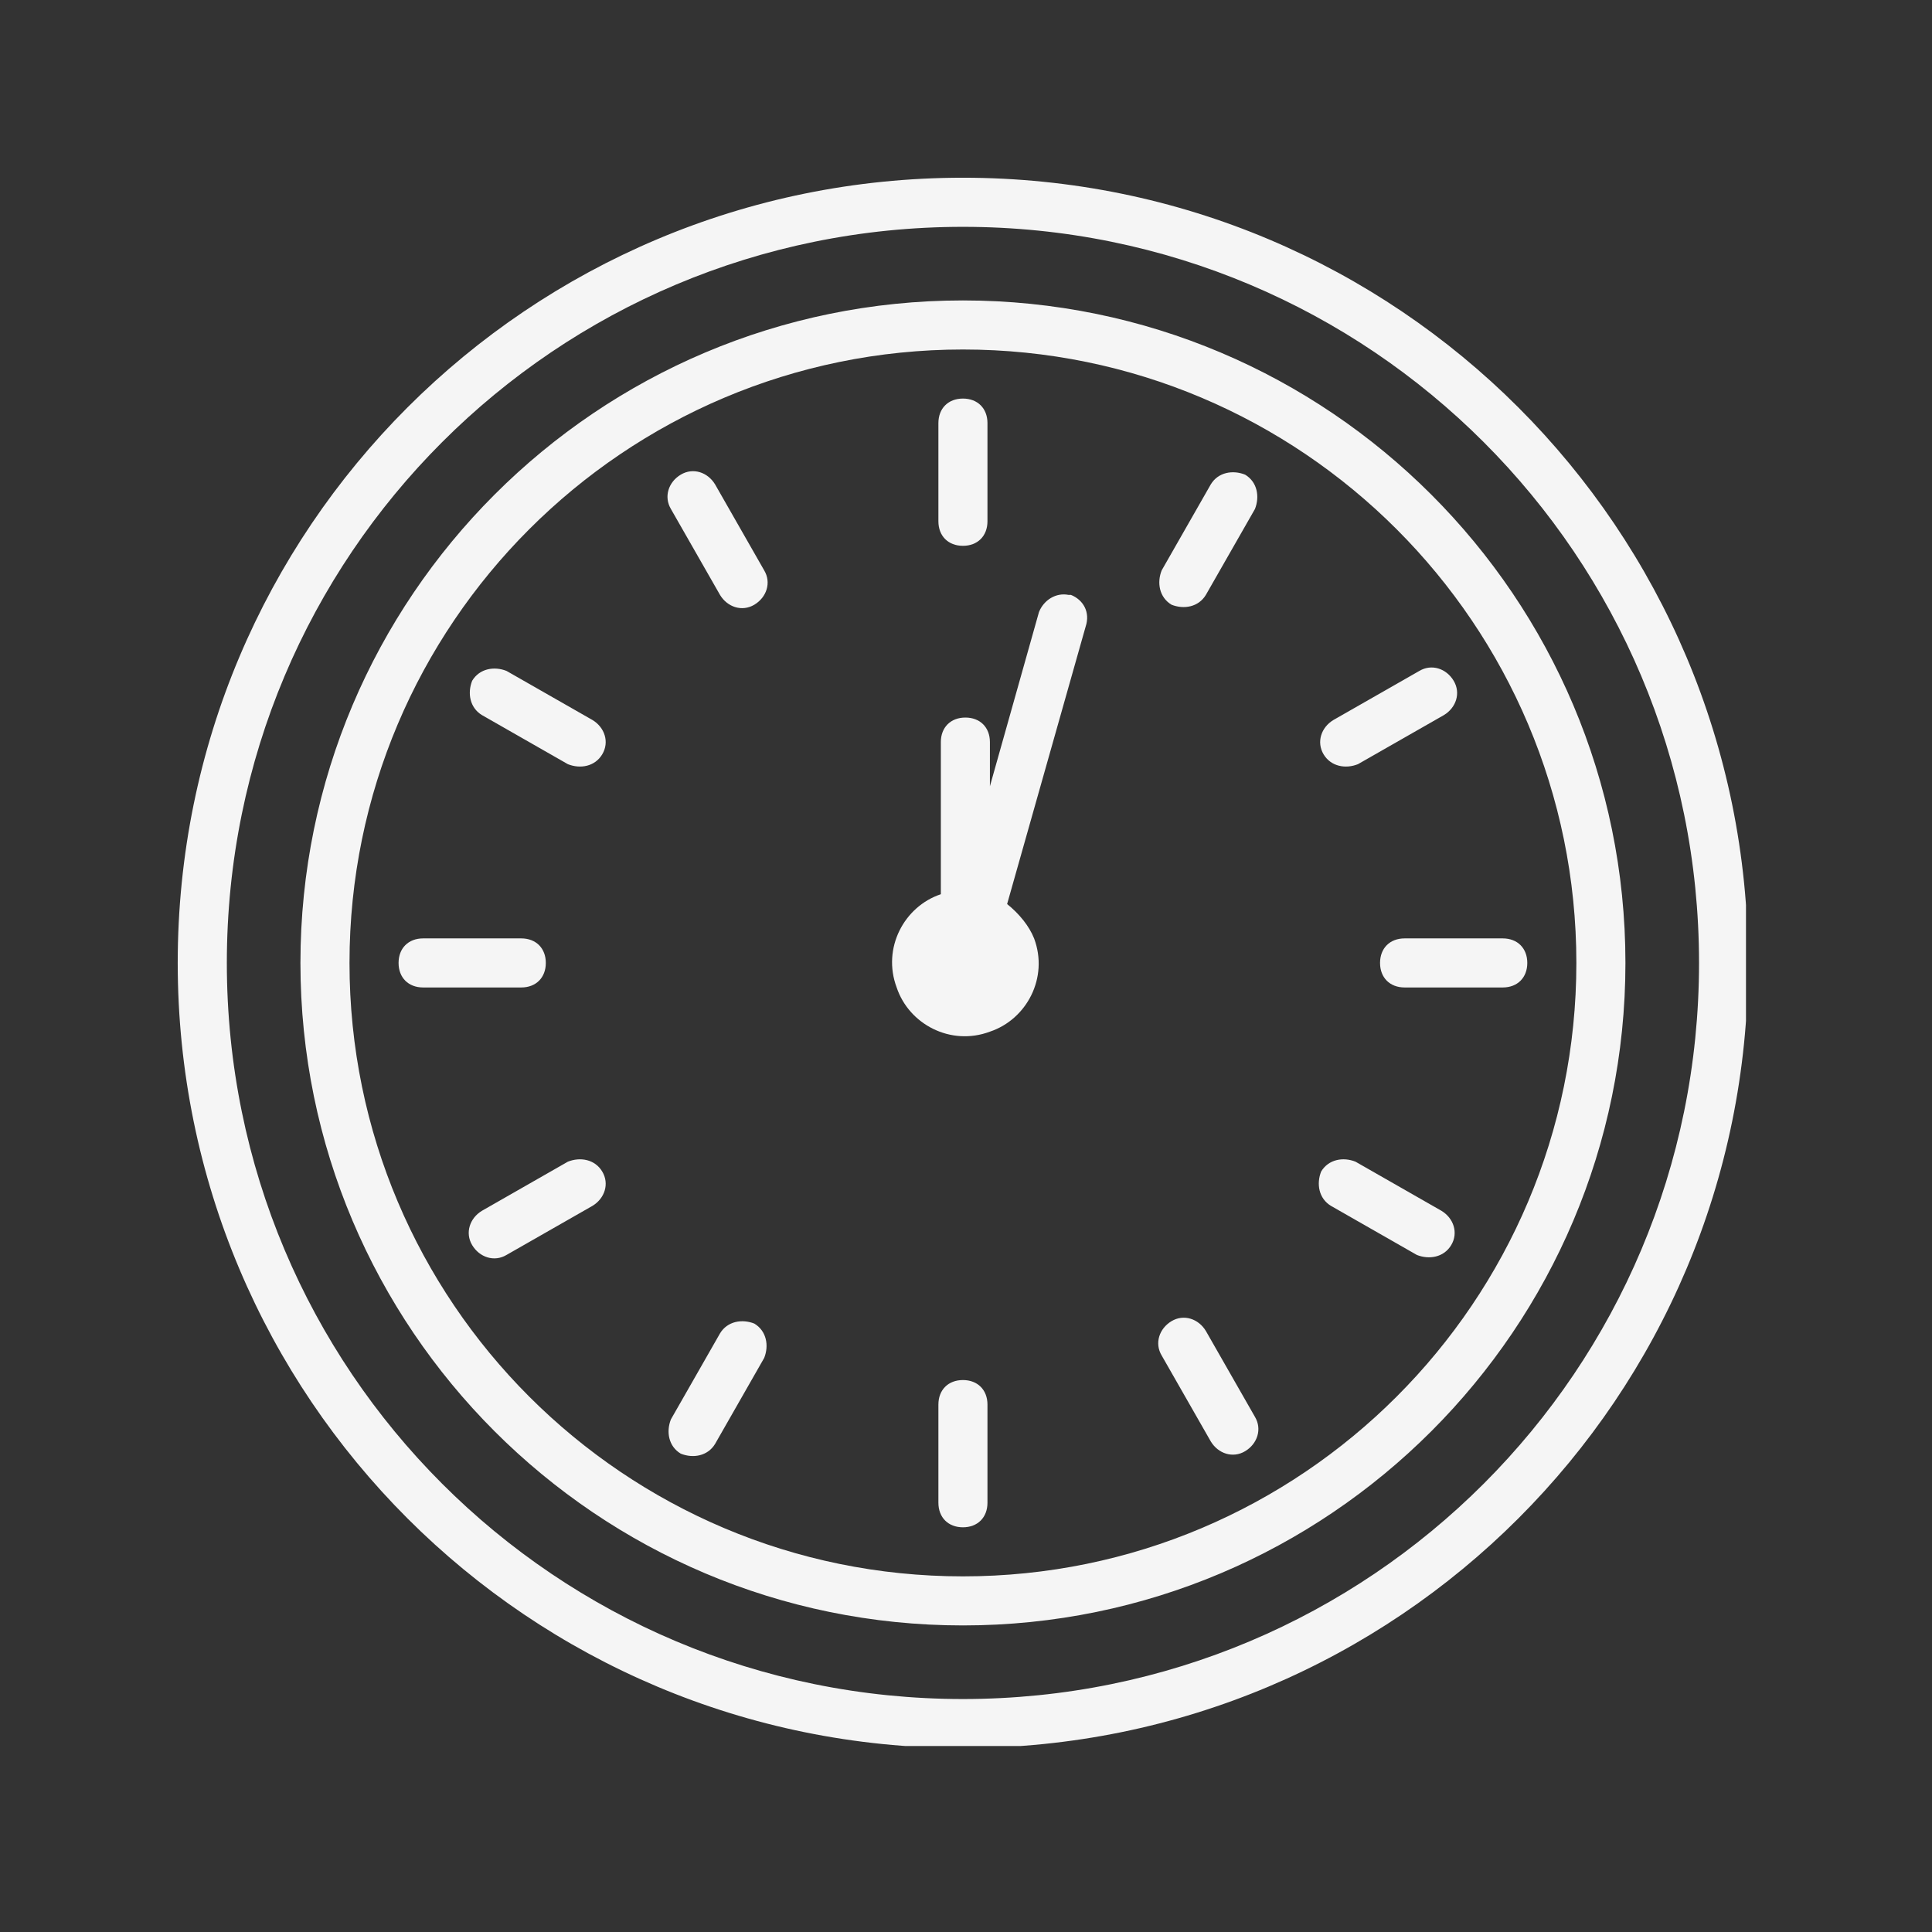 <svg xmlns="http://www.w3.org/2000/svg" xmlns:xlink="http://www.w3.org/1999/xlink" width="210" zoomAndPan="magnify" viewBox="0 0 157.5 157.5" height="210" preserveAspectRatio="xMidYMid meet"><rect x="0" y="0" width="157.5" height="157.5" fill="#333333" stroke="none"/><defs><clipPath id="de75524be1"><path d="M 14.488 14.488 L 142.336 14.488 L 142.336 142.336 L 14.488 142.336 Z M 14.488 14.488 " clip-rule="nonzero"></path></clipPath></defs><g clip-path="url(#de75524be1)"><path fill="#f5f5f5" d="M 78.5 14.488 C 43.094 14.488 14.488 43.094 14.488 78.5 C 14.488 113.906 43.094 142.508 78.5 142.508 C 113.906 142.508 142.508 113.906 142.508 78.5 C 142.508 43.094 113.906 14.488 78.5 14.488 Z M 78.5 138.508 C 45.293 138.508 18.492 111.703 18.492 78.5 C 18.492 45.293 45.293 18.492 78.5 18.492 C 111.703 18.492 138.508 45.293 138.508 78.5 C 138.508 111.703 111.703 138.508 78.5 138.508 Z M 78.5 24.492 C 48.695 24.492 24.492 48.695 24.492 78.5 C 24.492 108.305 48.695 132.508 78.5 132.508 C 108.305 132.508 132.508 108.305 132.508 78.5 C 132.508 48.695 108.305 24.492 78.5 24.492 Z M 78.5 128.508 C 50.895 128.508 28.492 106.105 28.492 78.5 C 28.492 50.895 50.895 28.492 78.5 28.492 C 106.105 28.492 128.508 50.895 128.508 78.5 C 128.508 106.105 106.105 128.508 78.5 128.508 Z M 76.5 42.496 L 76.5 34.492 C 76.5 33.293 77.301 32.492 78.5 32.492 C 79.699 32.492 80.5 33.293 80.5 34.492 L 80.5 42.496 C 80.5 43.695 79.699 44.496 78.5 44.496 C 77.301 44.496 76.5 43.695 76.5 42.496 Z M 54.695 41.496 C 54.098 40.492 54.496 39.293 55.496 38.695 C 56.496 38.094 57.695 38.492 58.297 39.492 L 62.297 46.496 C 62.898 47.496 62.496 48.695 61.496 49.297 C 60.496 49.895 59.297 49.496 58.695 48.496 Z M 49.094 61.496 C 48.496 62.496 47.297 62.699 46.293 62.297 L 39.293 58.297 C 38.293 57.695 38.094 56.496 38.492 55.496 C 39.094 54.496 40.293 54.297 41.293 54.695 L 48.297 58.695 C 49.297 59.297 49.695 60.496 49.094 61.496 Z M 42.496 80.5 L 34.492 80.5 C 33.293 80.5 32.492 79.699 32.492 78.5 C 32.492 77.301 33.293 76.5 34.492 76.5 L 42.496 76.5 C 43.695 76.5 44.496 77.301 44.496 78.5 C 44.496 79.699 43.695 80.5 42.496 80.5 Z M 49.094 95.504 C 49.695 96.504 49.297 97.703 48.297 98.305 L 41.293 102.305 C 40.293 102.902 39.094 102.504 38.492 101.504 C 37.895 100.504 38.293 99.305 39.293 98.703 L 46.293 94.703 C 47.297 94.301 48.496 94.504 49.094 95.504 Z M 62.297 110.703 L 58.297 117.707 C 57.695 118.707 56.496 118.906 55.496 118.504 C 54.496 117.906 54.297 116.707 54.695 115.707 L 58.695 108.703 C 59.297 107.703 60.496 107.504 61.496 107.902 C 62.496 108.504 62.699 109.703 62.297 110.703 Z M 80.5 114.504 L 80.5 122.508 C 80.5 123.707 79.699 124.508 78.5 124.508 C 77.301 124.508 76.5 123.707 76.5 122.508 L 76.5 114.504 C 76.5 113.305 77.301 112.504 78.5 112.504 C 79.699 112.504 80.5 113.305 80.5 114.504 Z M 102.305 115.504 C 102.902 116.504 102.504 117.707 101.504 118.305 C 100.504 118.906 99.305 118.504 98.703 117.504 L 94.703 110.504 C 94.102 109.504 94.504 108.305 95.504 107.703 C 96.504 107.105 97.703 107.504 98.305 108.504 Z M 118.305 101.504 C 117.707 102.504 116.504 102.703 115.504 102.305 L 108.504 98.305 C 107.504 97.703 107.305 96.504 107.703 95.504 C 108.305 94.504 109.504 94.301 110.504 94.703 L 117.504 98.703 C 118.504 99.305 118.906 100.504 118.305 101.504 Z M 124.508 78.5 C 124.508 79.699 123.707 80.5 122.508 80.5 L 114.504 80.5 C 113.305 80.5 112.504 79.699 112.504 78.5 C 112.504 77.301 113.305 76.5 114.504 76.5 L 122.508 76.5 C 123.707 76.5 124.508 77.301 124.508 78.5 Z M 107.902 61.496 C 107.305 60.496 107.703 59.297 108.703 58.695 L 115.707 54.695 C 116.707 54.098 117.906 54.496 118.504 55.496 C 119.105 56.496 118.707 57.695 117.707 58.297 L 110.703 62.297 C 109.703 62.699 108.504 62.496 107.902 61.496 Z M 102.305 41.496 L 98.305 48.496 C 97.703 49.496 96.504 49.695 95.504 49.297 C 94.504 48.695 94.301 47.496 94.703 46.496 L 98.703 39.492 C 99.305 38.492 100.504 38.293 101.504 38.695 C 102.504 39.293 102.703 40.492 102.305 41.496 Z M 88.5 51.094 L 82.102 73.699 C 83.102 74.5 83.902 75.5 84.301 76.5 C 85.5 79.699 83.699 83.102 80.699 84.102 C 77.5 85.301 74.098 83.5 73.098 80.5 C 71.898 77.301 73.699 73.898 76.699 72.898 L 76.699 60.496 C 76.699 59.297 77.5 58.496 78.699 58.496 C 79.898 58.496 80.699 59.297 80.699 60.496 L 80.699 64.098 L 84.699 49.895 C 85.102 48.895 86.102 48.297 87.102 48.496 C 87.102 48.496 87.102 48.496 87.301 48.496 C 88.301 48.895 88.902 49.895 88.5 51.094 Z M 88.5 51.094 " fill-opacity="1" fill-rule="nonzero"></path></g></svg>